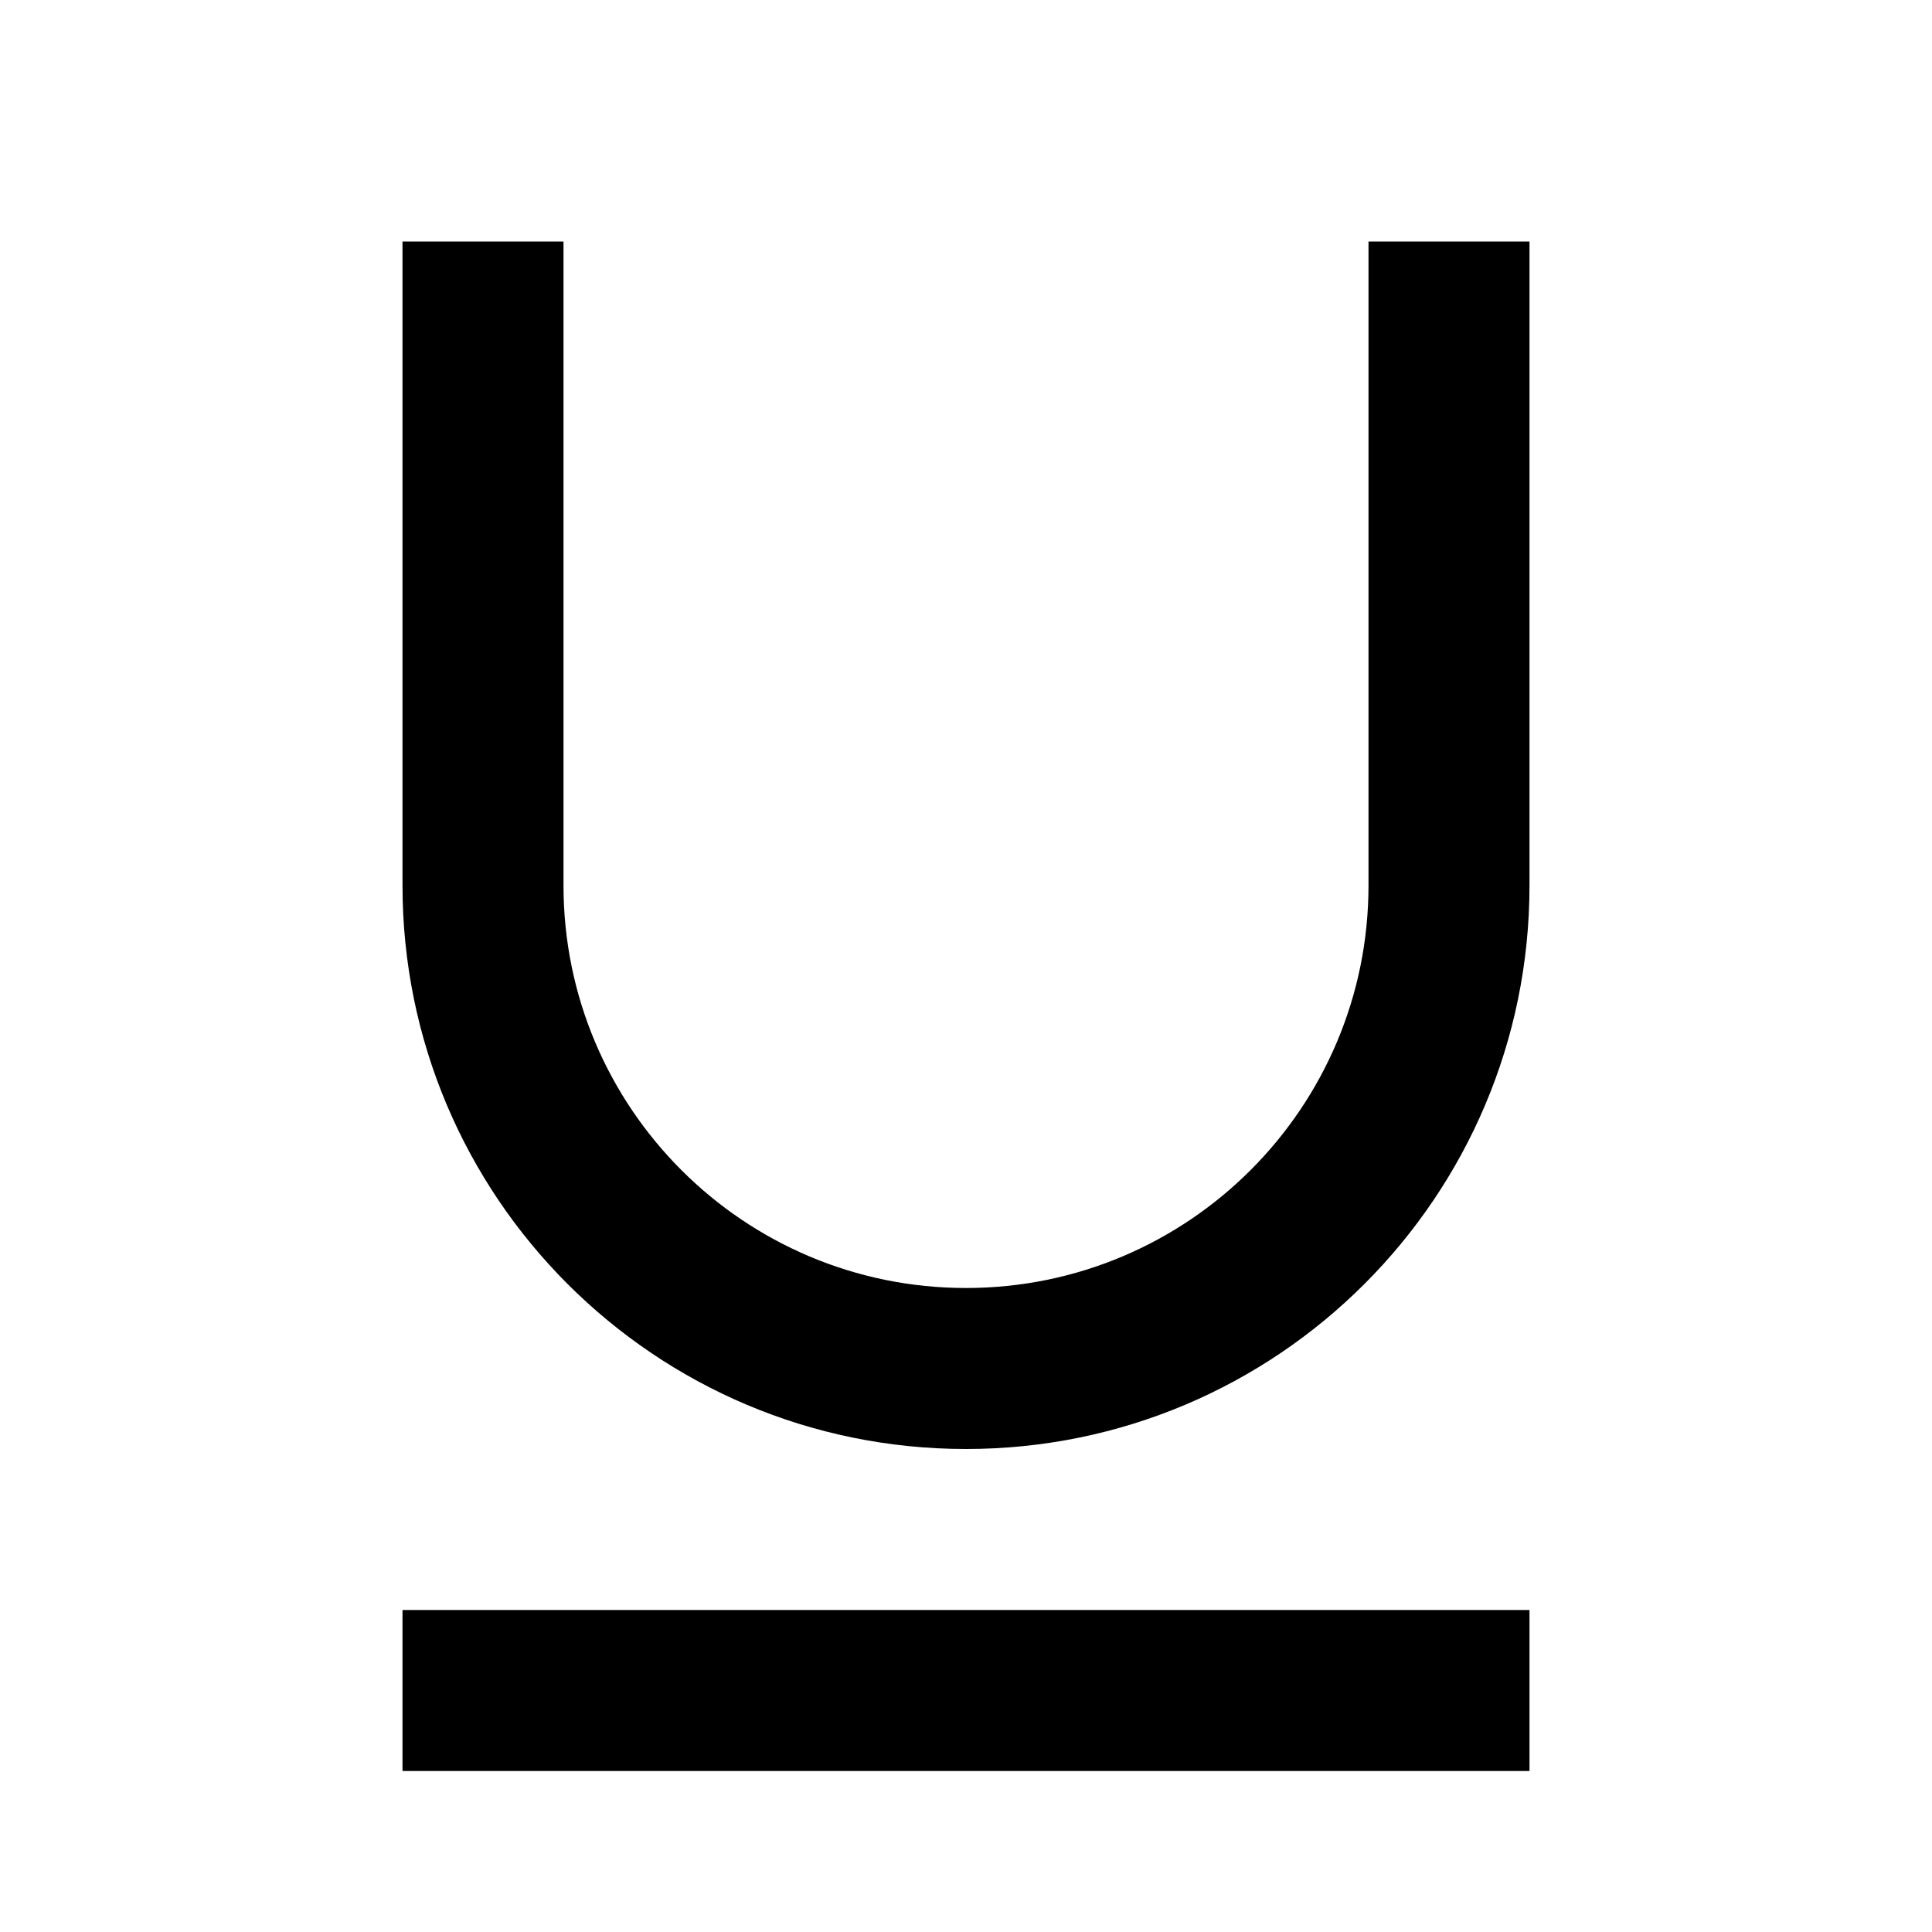 <svg width="24" height="24" viewBox="0 0 24 24" fill="none" xmlns="http://www.w3.org/2000/svg">
<path fill-rule="evenodd" clip-rule="evenodd" d="M19 22H5V20H19V22Z" fill="black"/>
<path fill-rule="evenodd" clip-rule="evenodd" d="M7 3V11C7 13.761 9.239 16 12 16C14.761 16 17 13.761 17 11V3H19V11C19 14.866 15.866 18 12 18C8.134 18 5 14.866 5 11V3H7Z" fill="black"/>
</svg>
